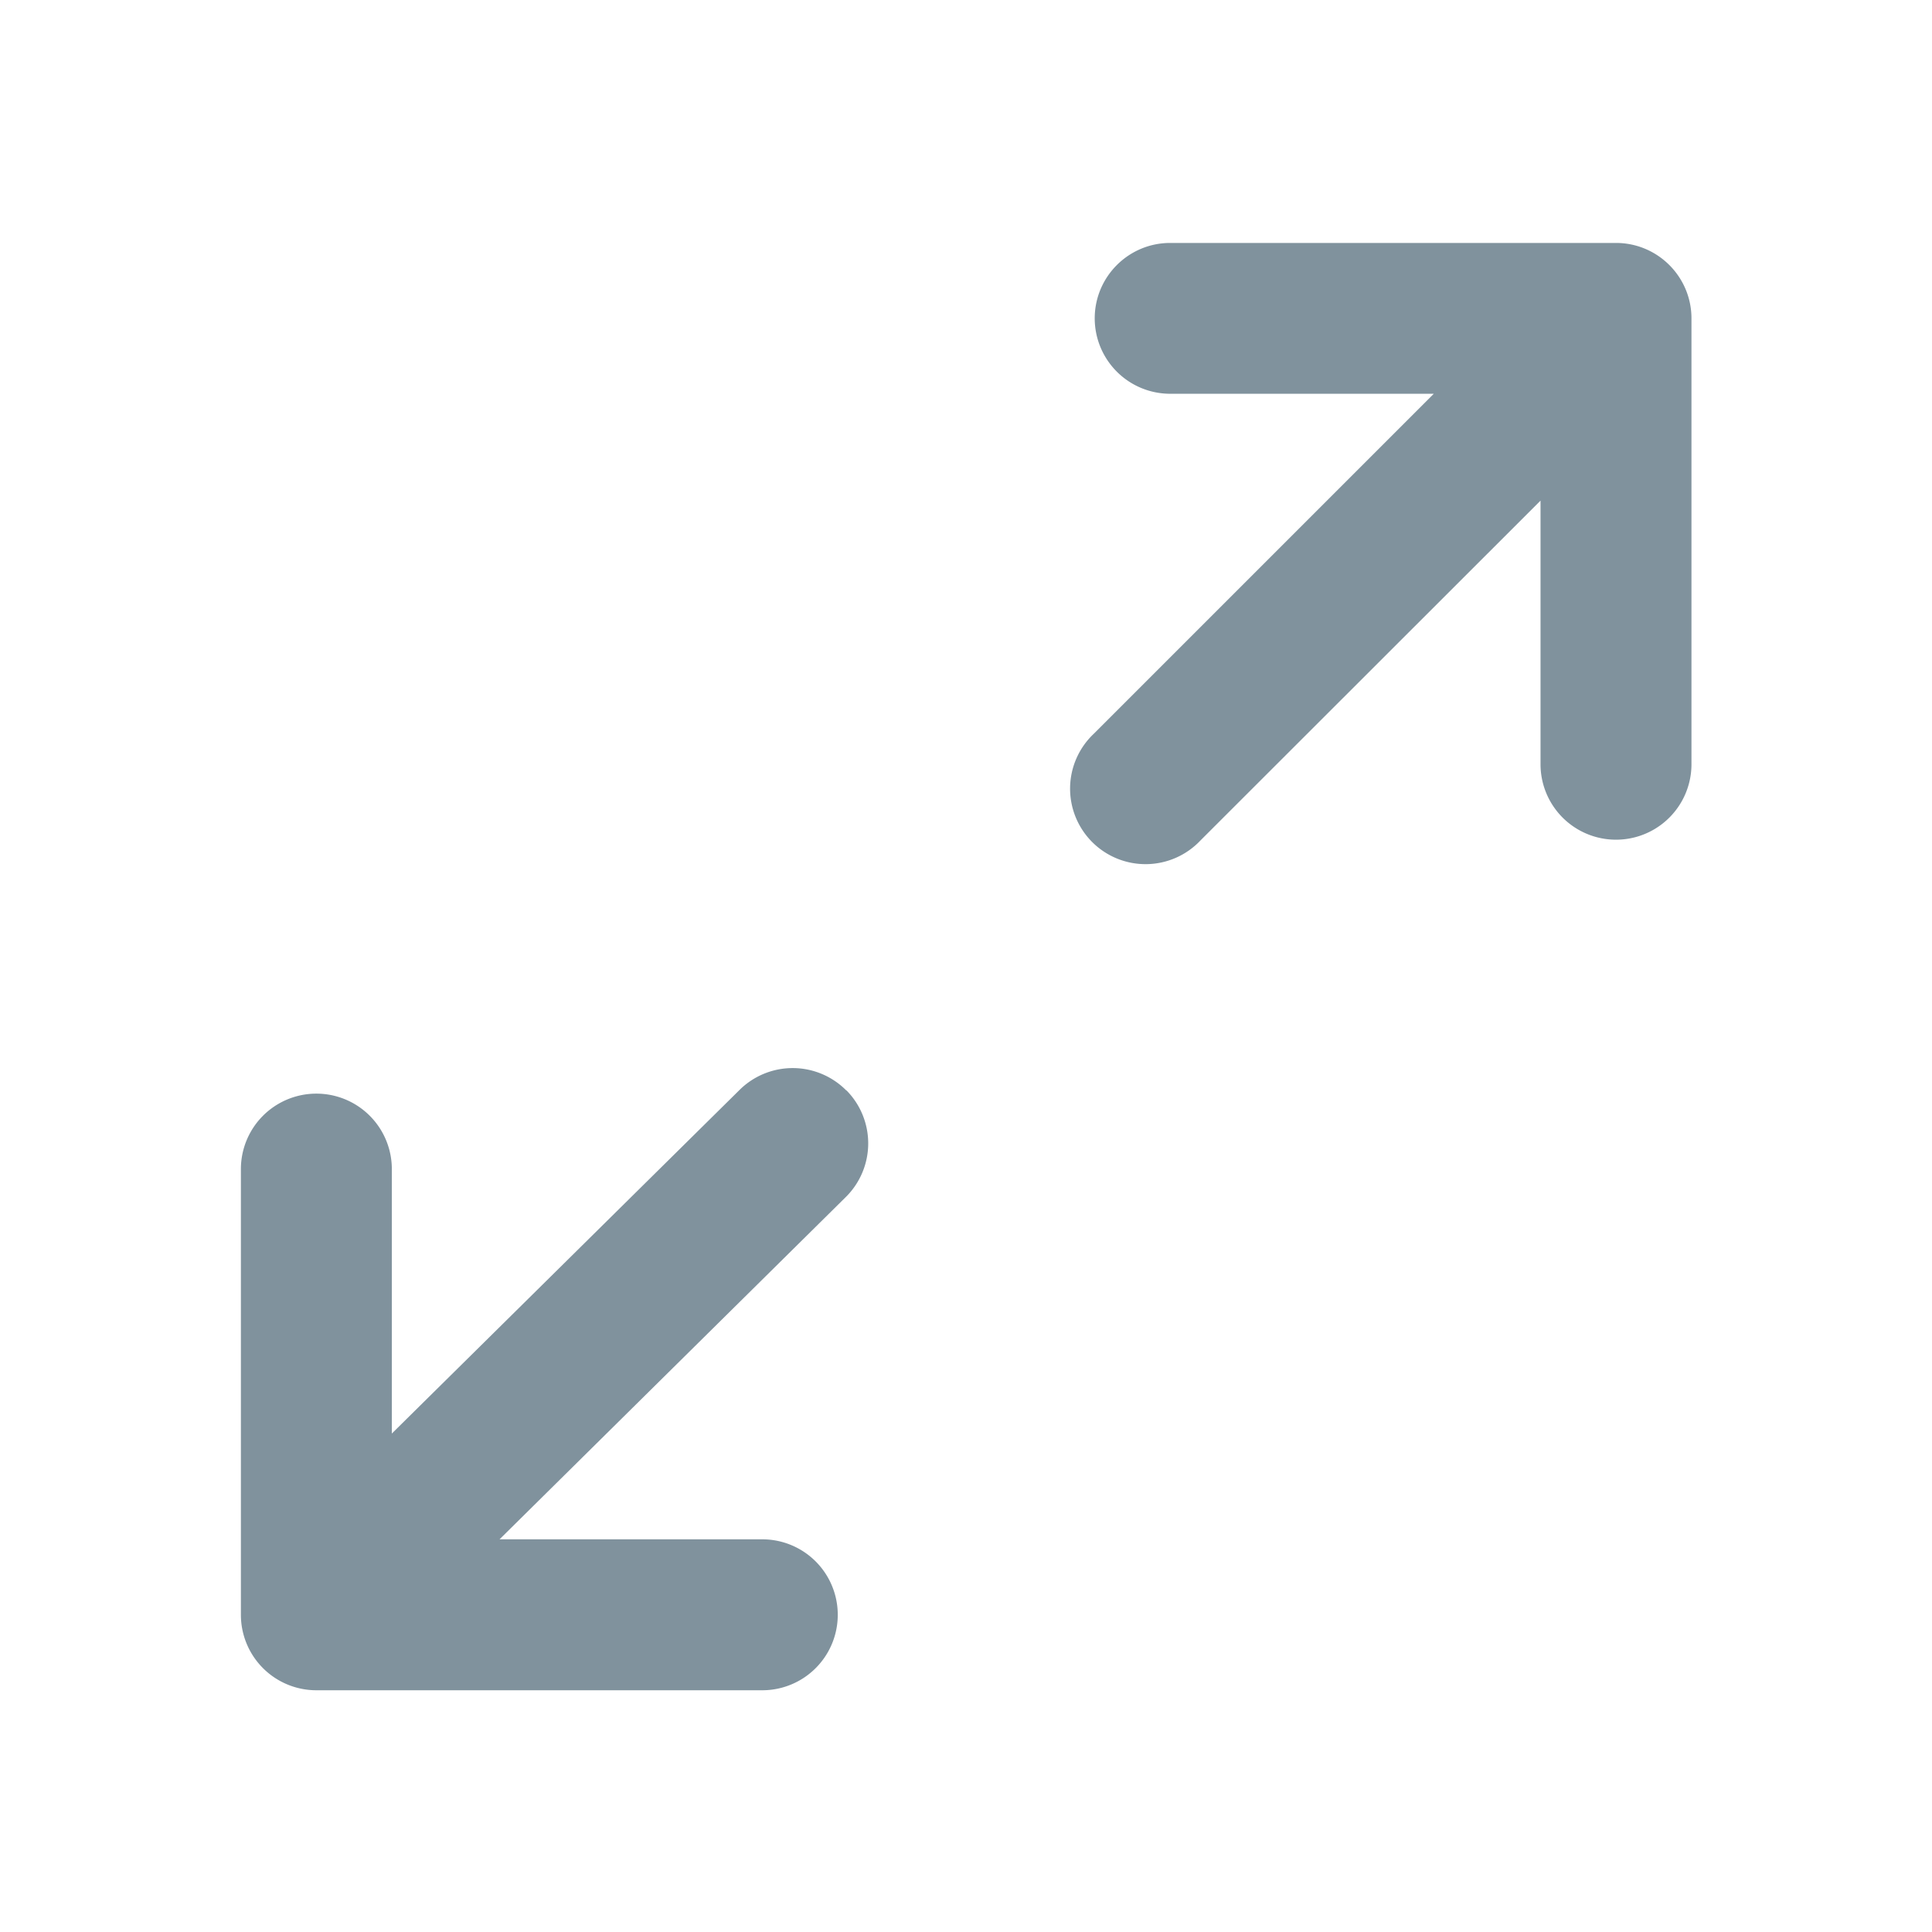 <svg xmlns="http://www.w3.org/2000/svg" width="16" height="16" fill="#80929D" viewBox="0 0 16 16">
  <path fill-rule="evenodd" d="M9.066 2.637c0-.345.28-.625.625-.625h3.692c.345 0 .625.28.625.625v3.692a.625.625 0 1 1-1.25 0V4.146L9.942 6.96a.625.625 0 1 1-.884-.883l2.816-2.816H9.691a.625.625 0 0 1-.625-.625ZM7.01 9.03a.625.625 0 0 1-.006.884l-2.867 2.834h2.176a.625.625 0 0 1 0 1.25H2.62a.625.625 0 0 1-.625-.625V9.682a.625.625 0 1 1 1.25 0v2.19l2.88-2.846a.625.625 0 0 1 .884.005Z" clip-rule="evenodd"/>
</svg>
